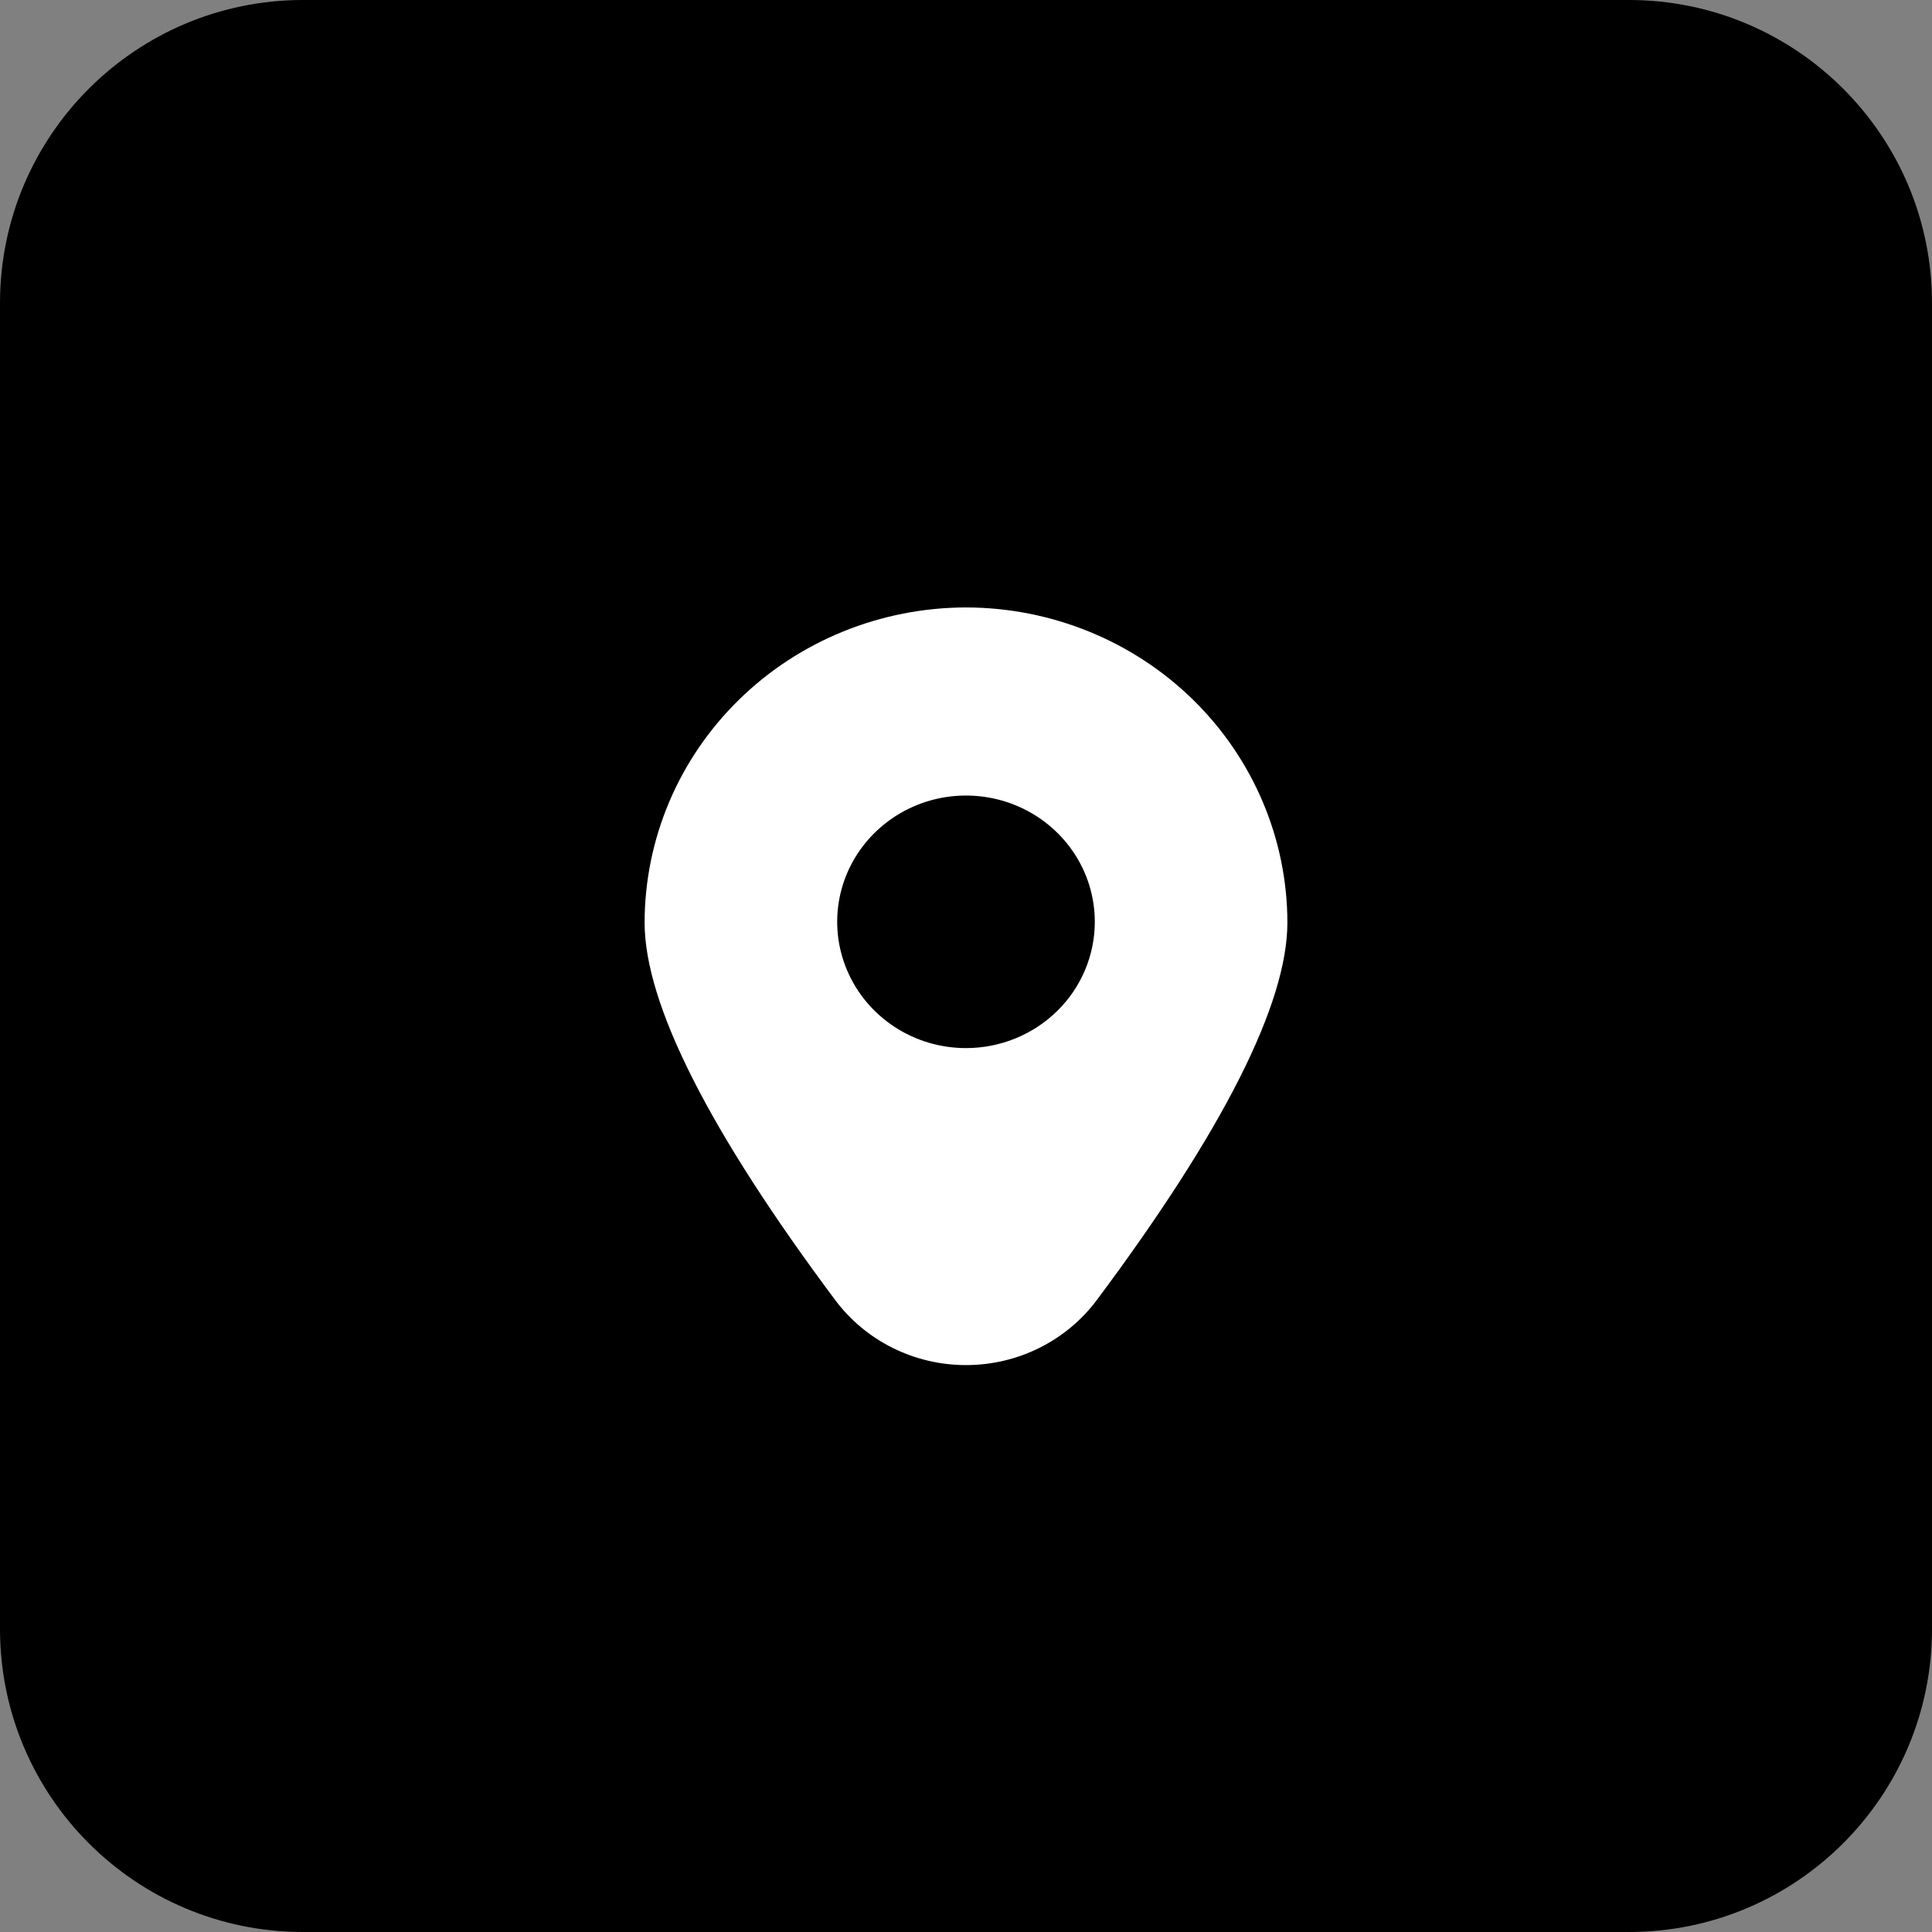 <?xml version="1.0" encoding="UTF-8"?> <svg xmlns="http://www.w3.org/2000/svg" width="51" height="51" viewBox="0 0 51 51" fill="none"><rect x="0" y="0" width="51" height="51" fill="#808080" stroke="none"/><path d="M0 8C0 3.582 3.582 0 8 0H43C47.418 0 51 3.582 51 8V43C51 47.418 47.418 51 43 51H8C3.582 51 0 47.418 0 43V8Z" fill="black"></path><path d="M25.5 16.035C23.251 16.038 21.094 16.915 19.504 18.474C17.913 20.033 17.019 22.147 17.016 24.352C17.016 26.494 18.707 29.845 22.044 34.314C22.441 34.847 22.961 35.281 23.562 35.58C24.162 35.88 24.826 36.035 25.5 36.035C26.174 36.035 26.838 35.88 27.438 35.58C28.039 35.281 28.559 34.847 28.956 34.314C32.292 29.845 33.984 26.494 33.984 24.352C33.981 22.147 33.086 20.033 31.496 18.474C29.905 16.915 27.749 16.038 25.5 16.035ZM25.5 27.667C24.827 27.667 24.17 27.472 23.611 27.105C23.052 26.739 22.616 26.218 22.359 25.609C22.101 25 22.034 24.33 22.165 23.683C22.296 23.037 22.62 22.443 23.096 21.977C23.571 21.511 24.177 21.193 24.837 21.064C25.496 20.936 26.18 21.002 26.801 21.254C27.422 21.506 27.953 21.934 28.327 22.482C28.701 23.03 28.9 23.674 28.9 24.334C28.9 25.218 28.542 26.066 27.904 26.691C27.266 27.316 26.402 27.667 25.5 27.667Z" fill="white"></path></svg> 